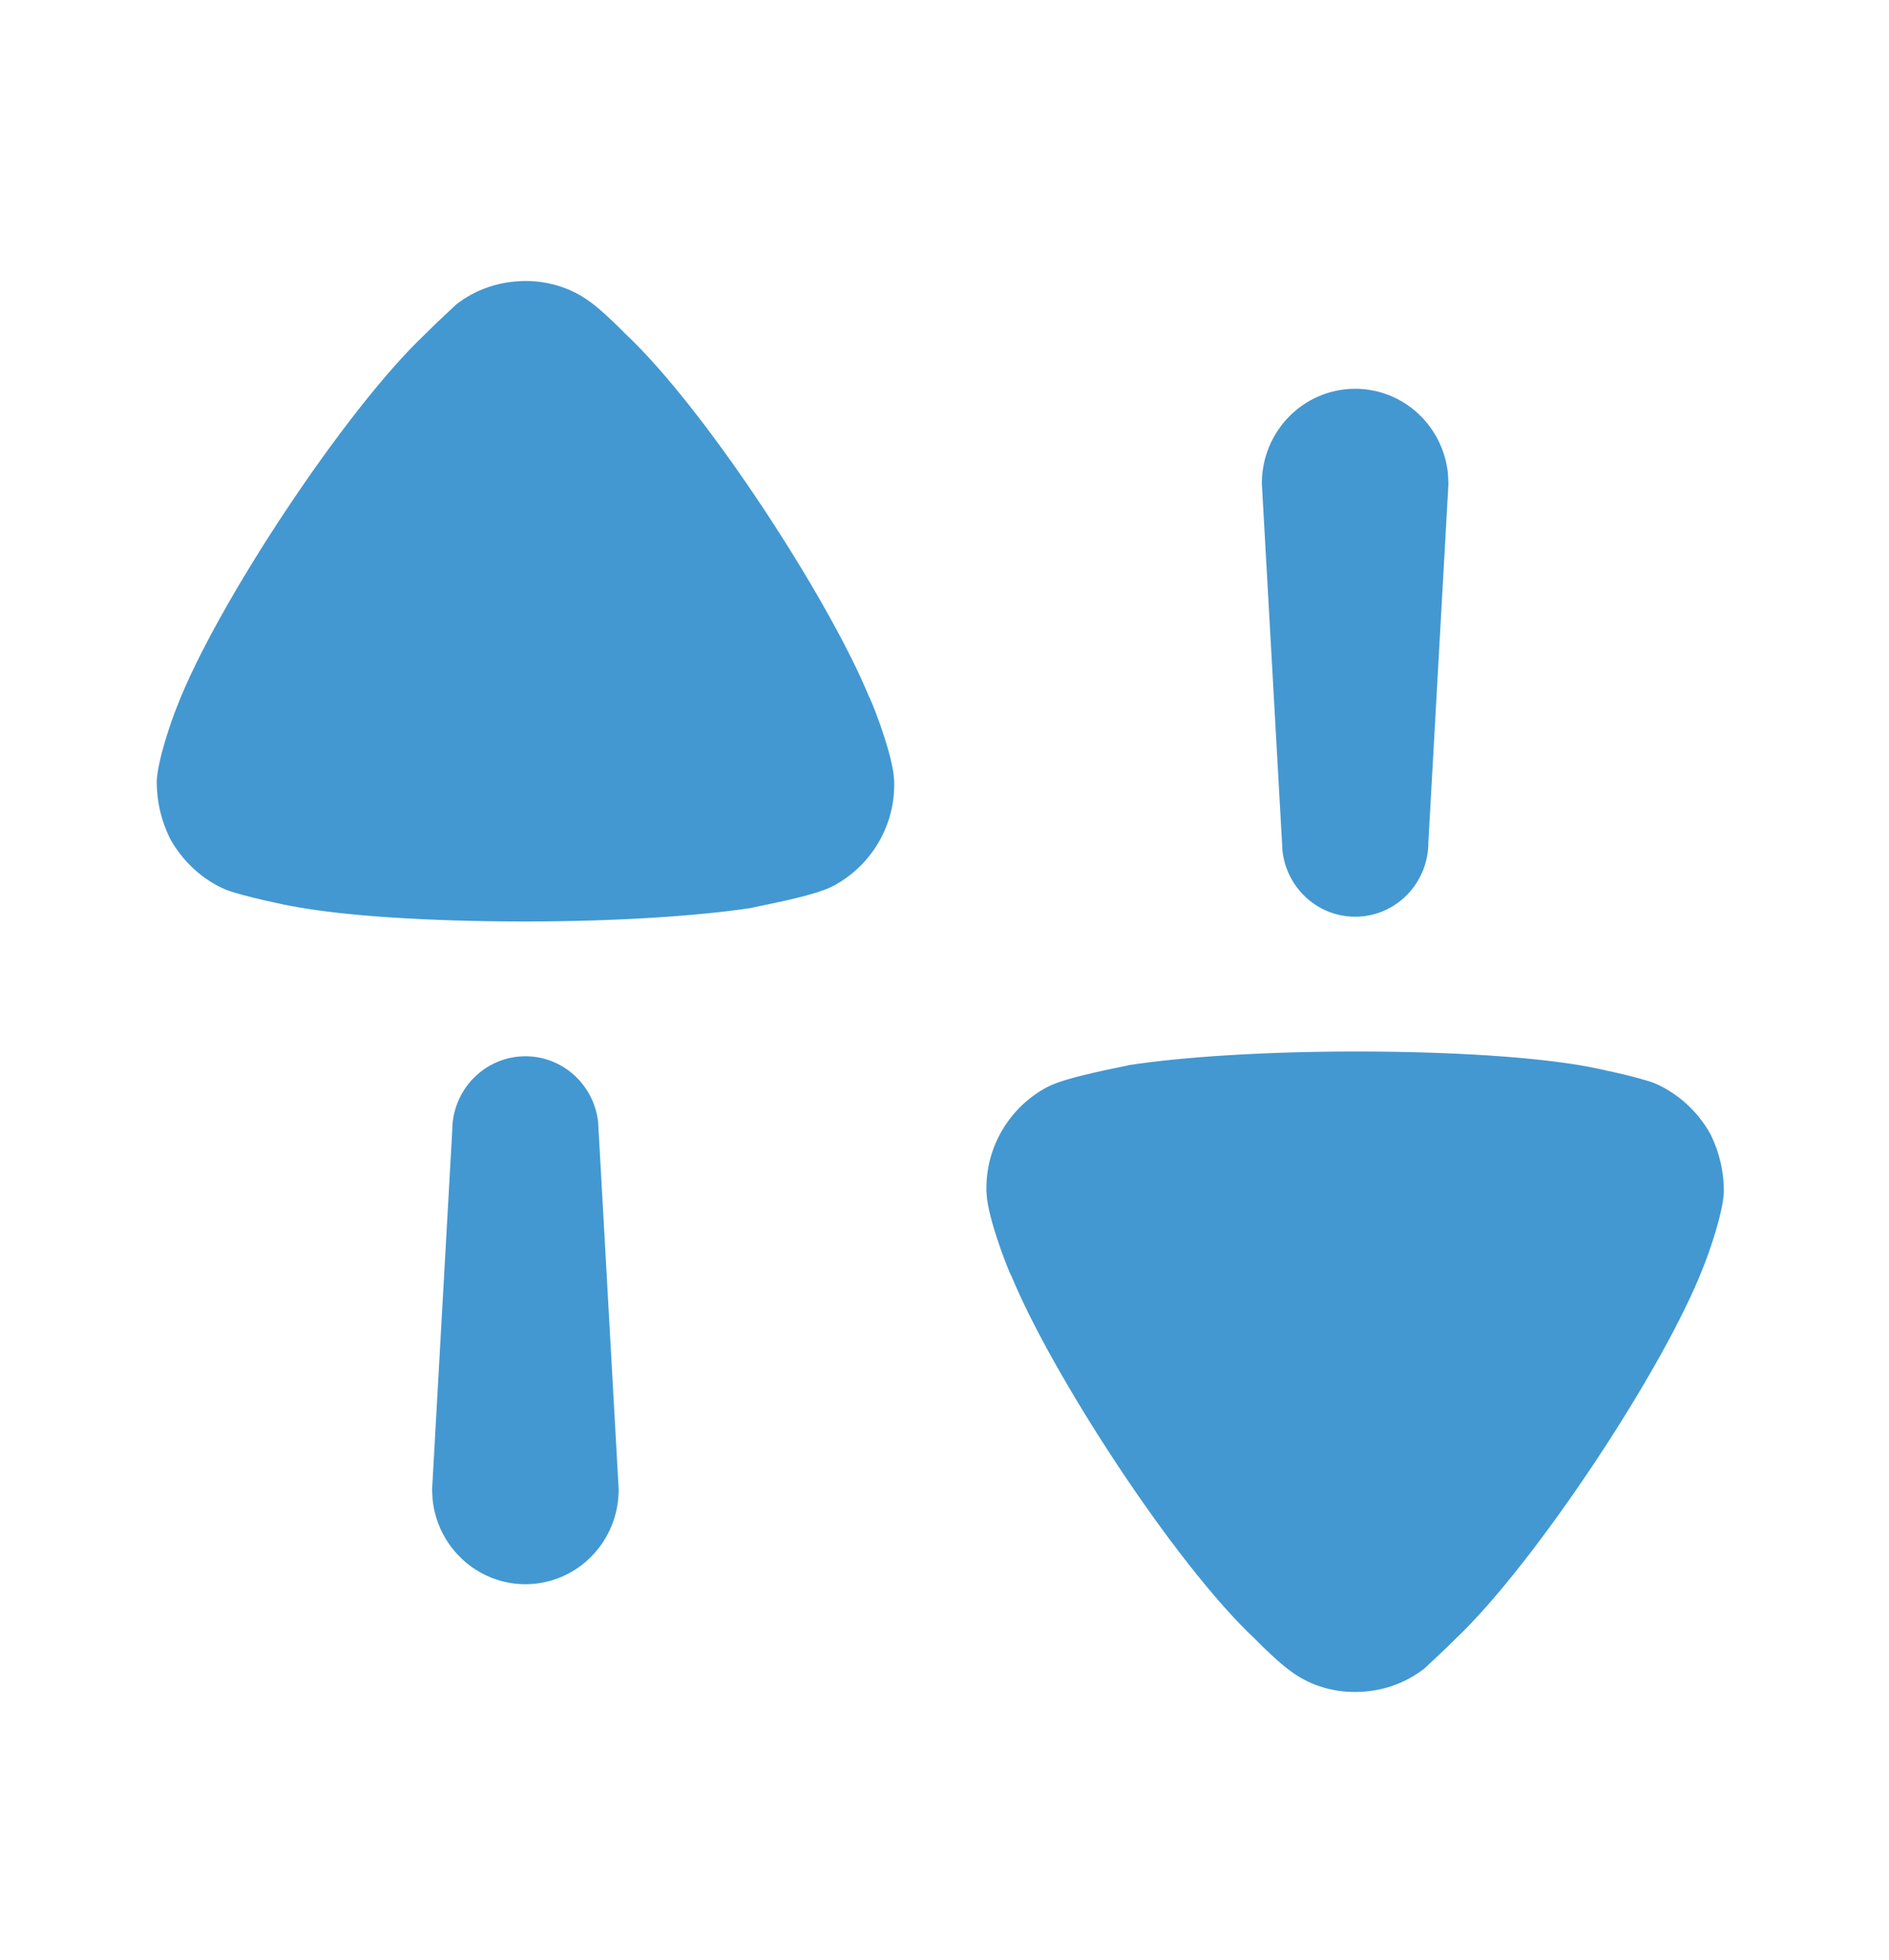 <?xml version="1.0" encoding="UTF-8"?> <svg xmlns="http://www.w3.org/2000/svg" width="27" height="28" viewBox="0 0 27 28" fill="none"><path d="M19.376 15.024C20.734 15.024 21.963 15.101 22.72 15.245C22.732 15.245 23.424 15.387 23.654 15.479C23.987 15.623 24.269 15.882 24.449 16.206C24.577 16.466 24.64 16.74 24.64 17.026C24.628 17.324 24.436 17.884 24.345 18.105C23.783 19.56 21.937 22.342 20.811 23.409C20.632 23.59 20.414 23.785 20.363 23.837C20.08 24.058 19.735 24.175 19.364 24.175C19.03 24.175 18.697 24.071 18.428 23.862C18.289 23.762 18.085 23.564 17.992 23.471L17.942 23.421C16.775 22.33 15.022 19.612 14.458 18.234C14.446 18.234 14.165 17.546 14.108 17.132L14.099 17.026V16.974C14.099 16.375 14.432 15.817 14.97 15.531C15.265 15.375 16.123 15.231 16.136 15.218C16.904 15.101 18.082 15.024 19.376 15.024ZM7.51 15.092C8.047 15.092 8.489 15.502 8.549 16.03L8.556 16.154L8.843 21.282C8.843 22.03 8.247 22.635 7.51 22.635C6.82 22.635 6.251 22.103 6.183 21.421L6.176 21.282L6.464 16.154C6.464 15.567 6.932 15.092 7.51 15.092ZM7.517 4.015C7.849 4.015 8.182 4.119 8.452 4.326C8.568 4.41 8.729 4.562 8.833 4.664L8.938 4.769C10.103 5.861 11.858 8.578 12.422 9.956C12.433 9.956 12.715 10.645 12.772 11.059L12.781 11.165V11.217C12.781 11.814 12.447 12.373 11.909 12.659C11.615 12.816 10.757 12.958 10.744 12.972C9.976 13.089 8.798 13.166 7.504 13.166C6.146 13.166 4.917 13.089 4.16 12.945C4.147 12.945 3.456 12.803 3.226 12.711C2.893 12.569 2.611 12.308 2.431 11.983C2.303 11.724 2.24 11.45 2.24 11.165C2.252 10.866 2.444 10.307 2.534 10.086C3.097 8.63 4.941 5.848 6.069 4.782C6.248 4.6 6.466 4.405 6.517 4.353C6.799 4.132 7.145 4.015 7.517 4.015ZM19.37 5.555C20.061 5.555 20.628 6.087 20.696 6.769L20.703 6.908L20.416 12.036C20.416 12.623 19.948 13.098 19.37 13.098C18.833 13.098 18.392 12.688 18.331 12.16L18.324 12.036L18.036 6.908C18.036 6.16 18.633 5.555 19.37 5.555Z" fill="#4398D1"></path></svg> 